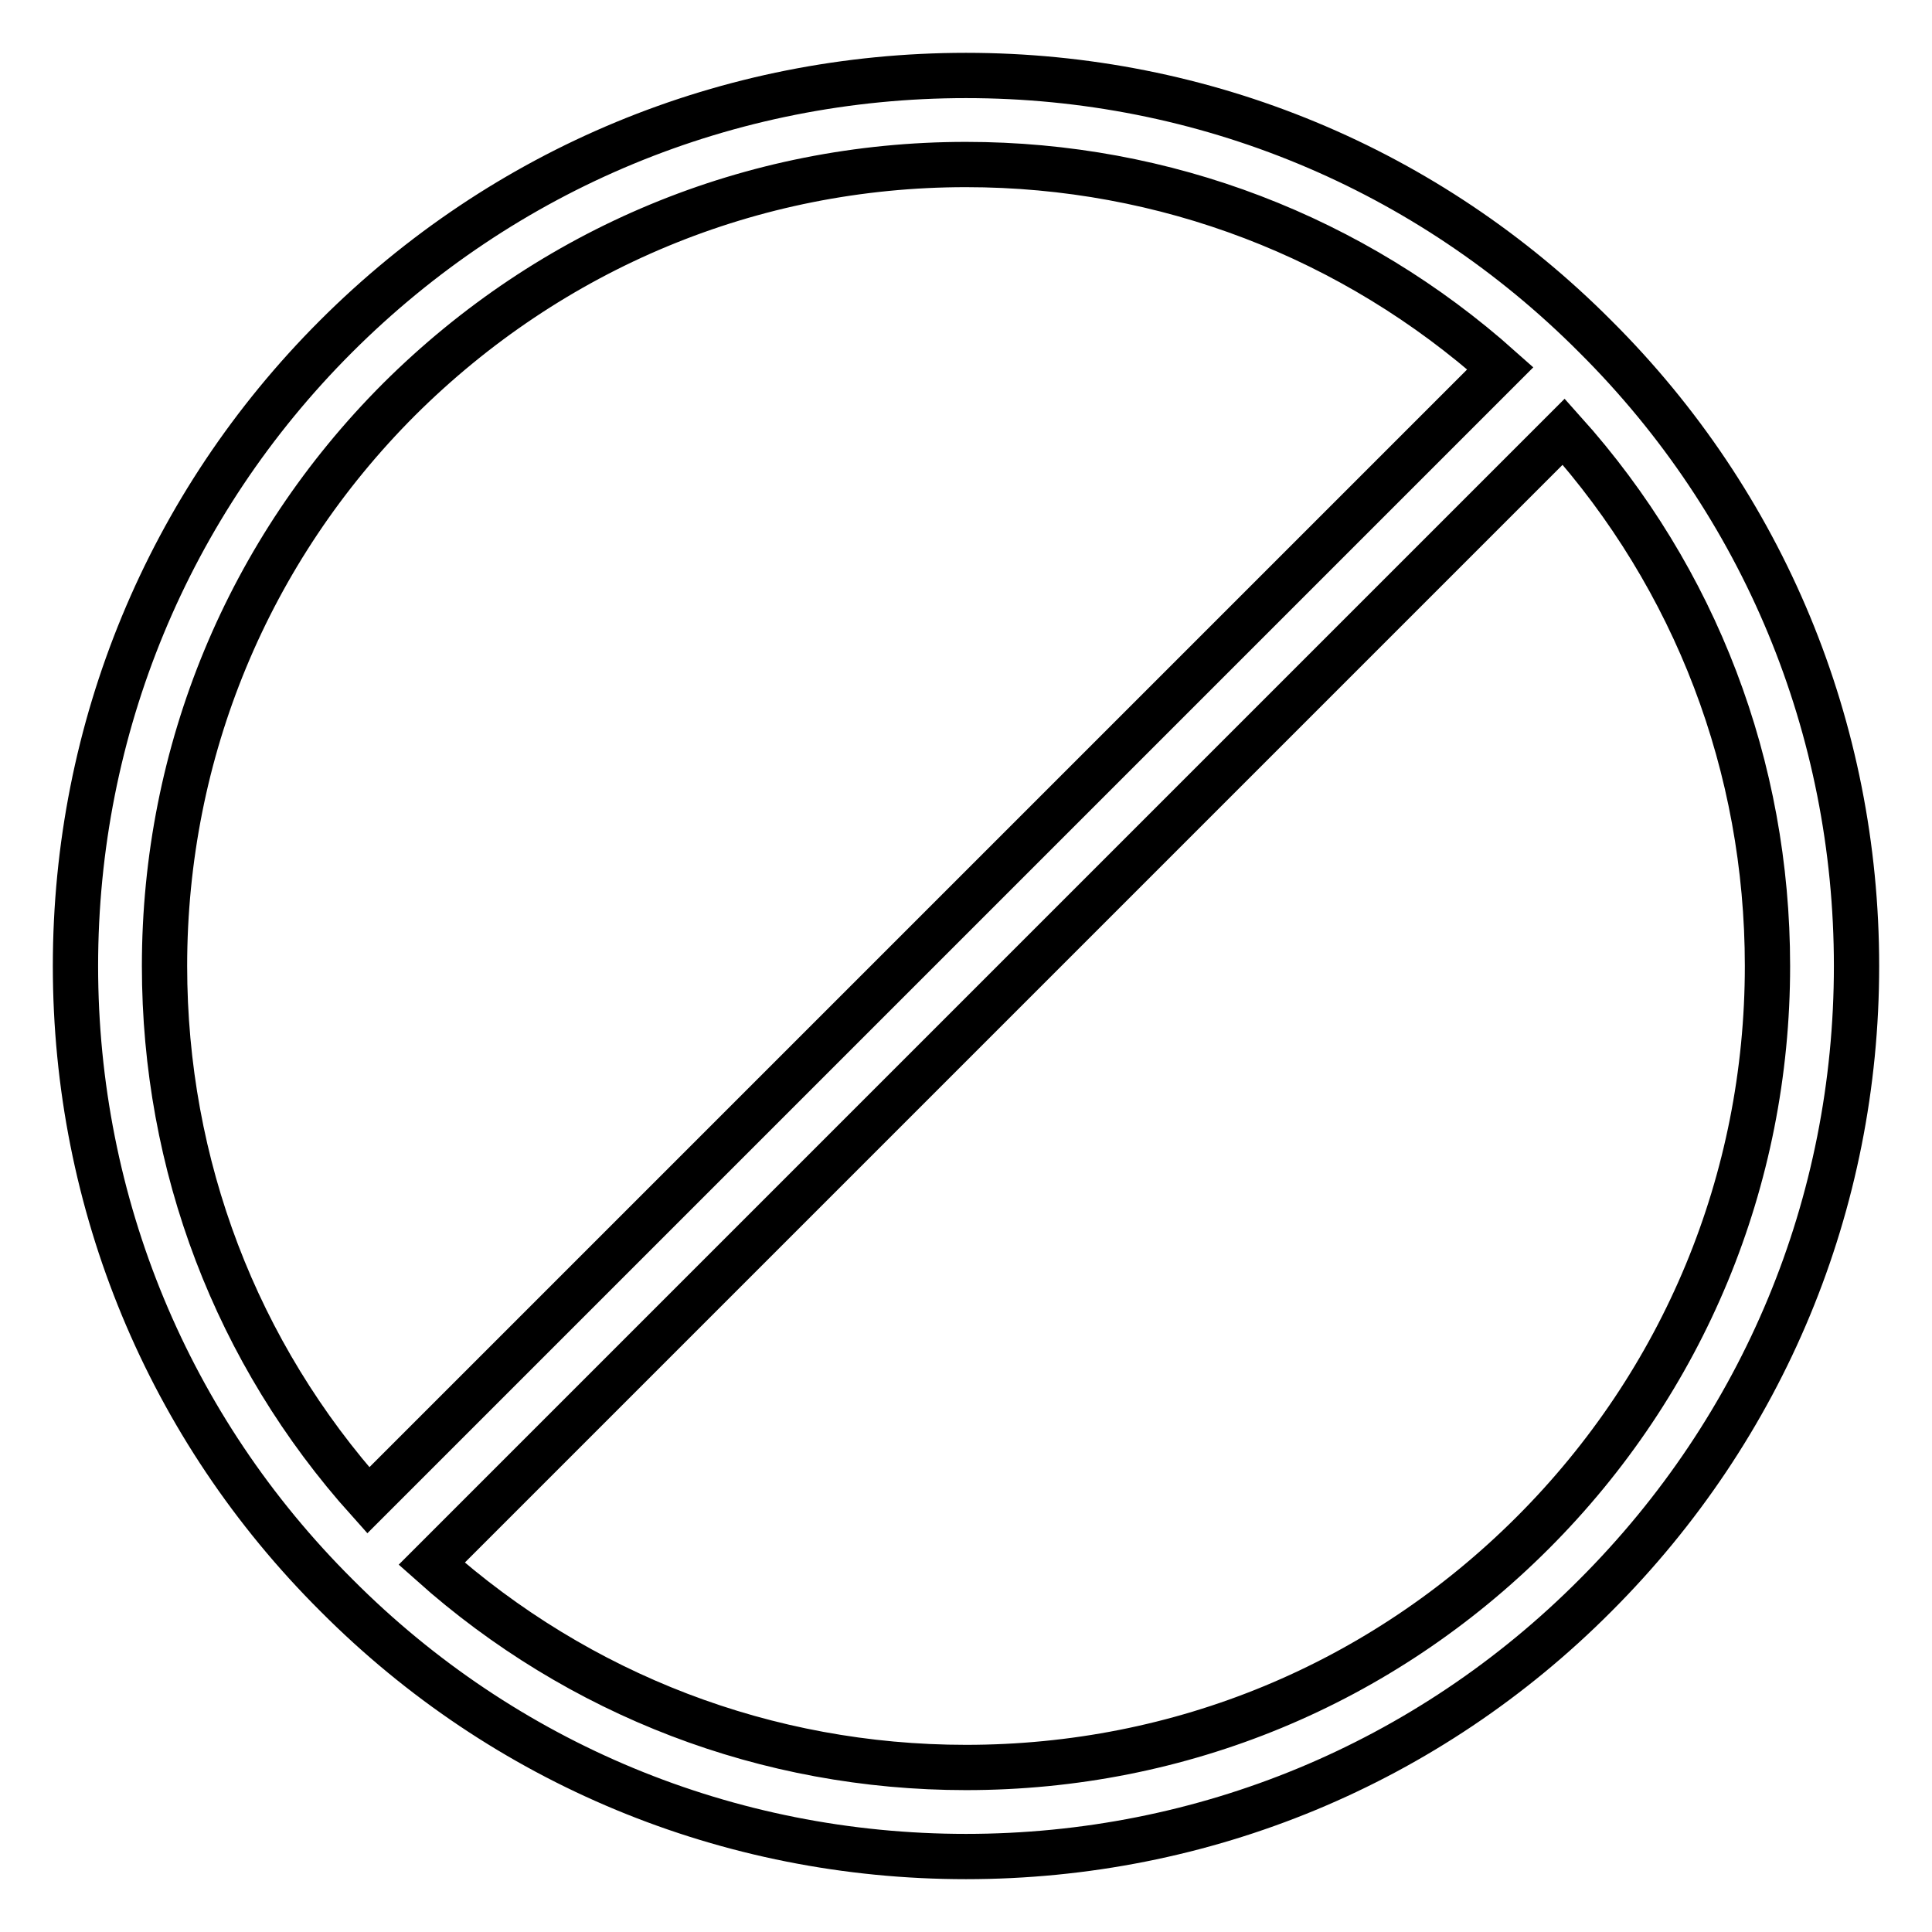 <?xml version="1.0" encoding="utf-8"?>
<!-- Svg Vector Icons : http://www.onlinewebfonts.com/icon -->
<!DOCTYPE svg PUBLIC "-//W3C//DTD SVG 1.1//EN" "http://www.w3.org/Graphics/SVG/1.1/DTD/svg11.dtd">
<svg version="1.1" xmlns="http://www.w3.org/2000/svg" xmlns:xlink="http://www.w3.org/1999/xlink" x="0px" y="0px" viewBox="0 0 256 256" enable-background="new 0 0 256 256" xml:space="preserve">
<g> <path stroke-width="6" fill-opacity="0" stroke="#000000"  d="M128,246c31.5,0,61.2-12.3,83.4-34.6c22.3-22.3,34.6-51.9,34.6-83.4c0-31.5-12.3-61.2-34.6-83.4 C189.2,22.3,159.5,10,128,10c-31.5,0-61.2,12.3-83.5,34.6C22.3,66.8,10,96.5,10,128c0,31.5,12.3,61.2,34.6,83.4 C66.8,233.7,96.5,246,128,246z M203.1,203.1c-20.1,20.1-46.7,31.1-75.1,31.1c-26.4,0-51.3-9.6-70.8-27l150-150 c17.5,19.5,27,44.4,27,70.8C234.2,156.4,223.1,183.1,203.1,203.1L203.1,203.1z M52.9,52.9c20.1-20,46.7-31.1,75.1-31.1 c26.4,0,51.3,9.6,70.8,27l-150,150c-17.5-19.5-27-44.4-27-70.8C21.8,99.6,32.9,72.9,52.9,52.9L52.9,52.9z"/></g>
</svg>